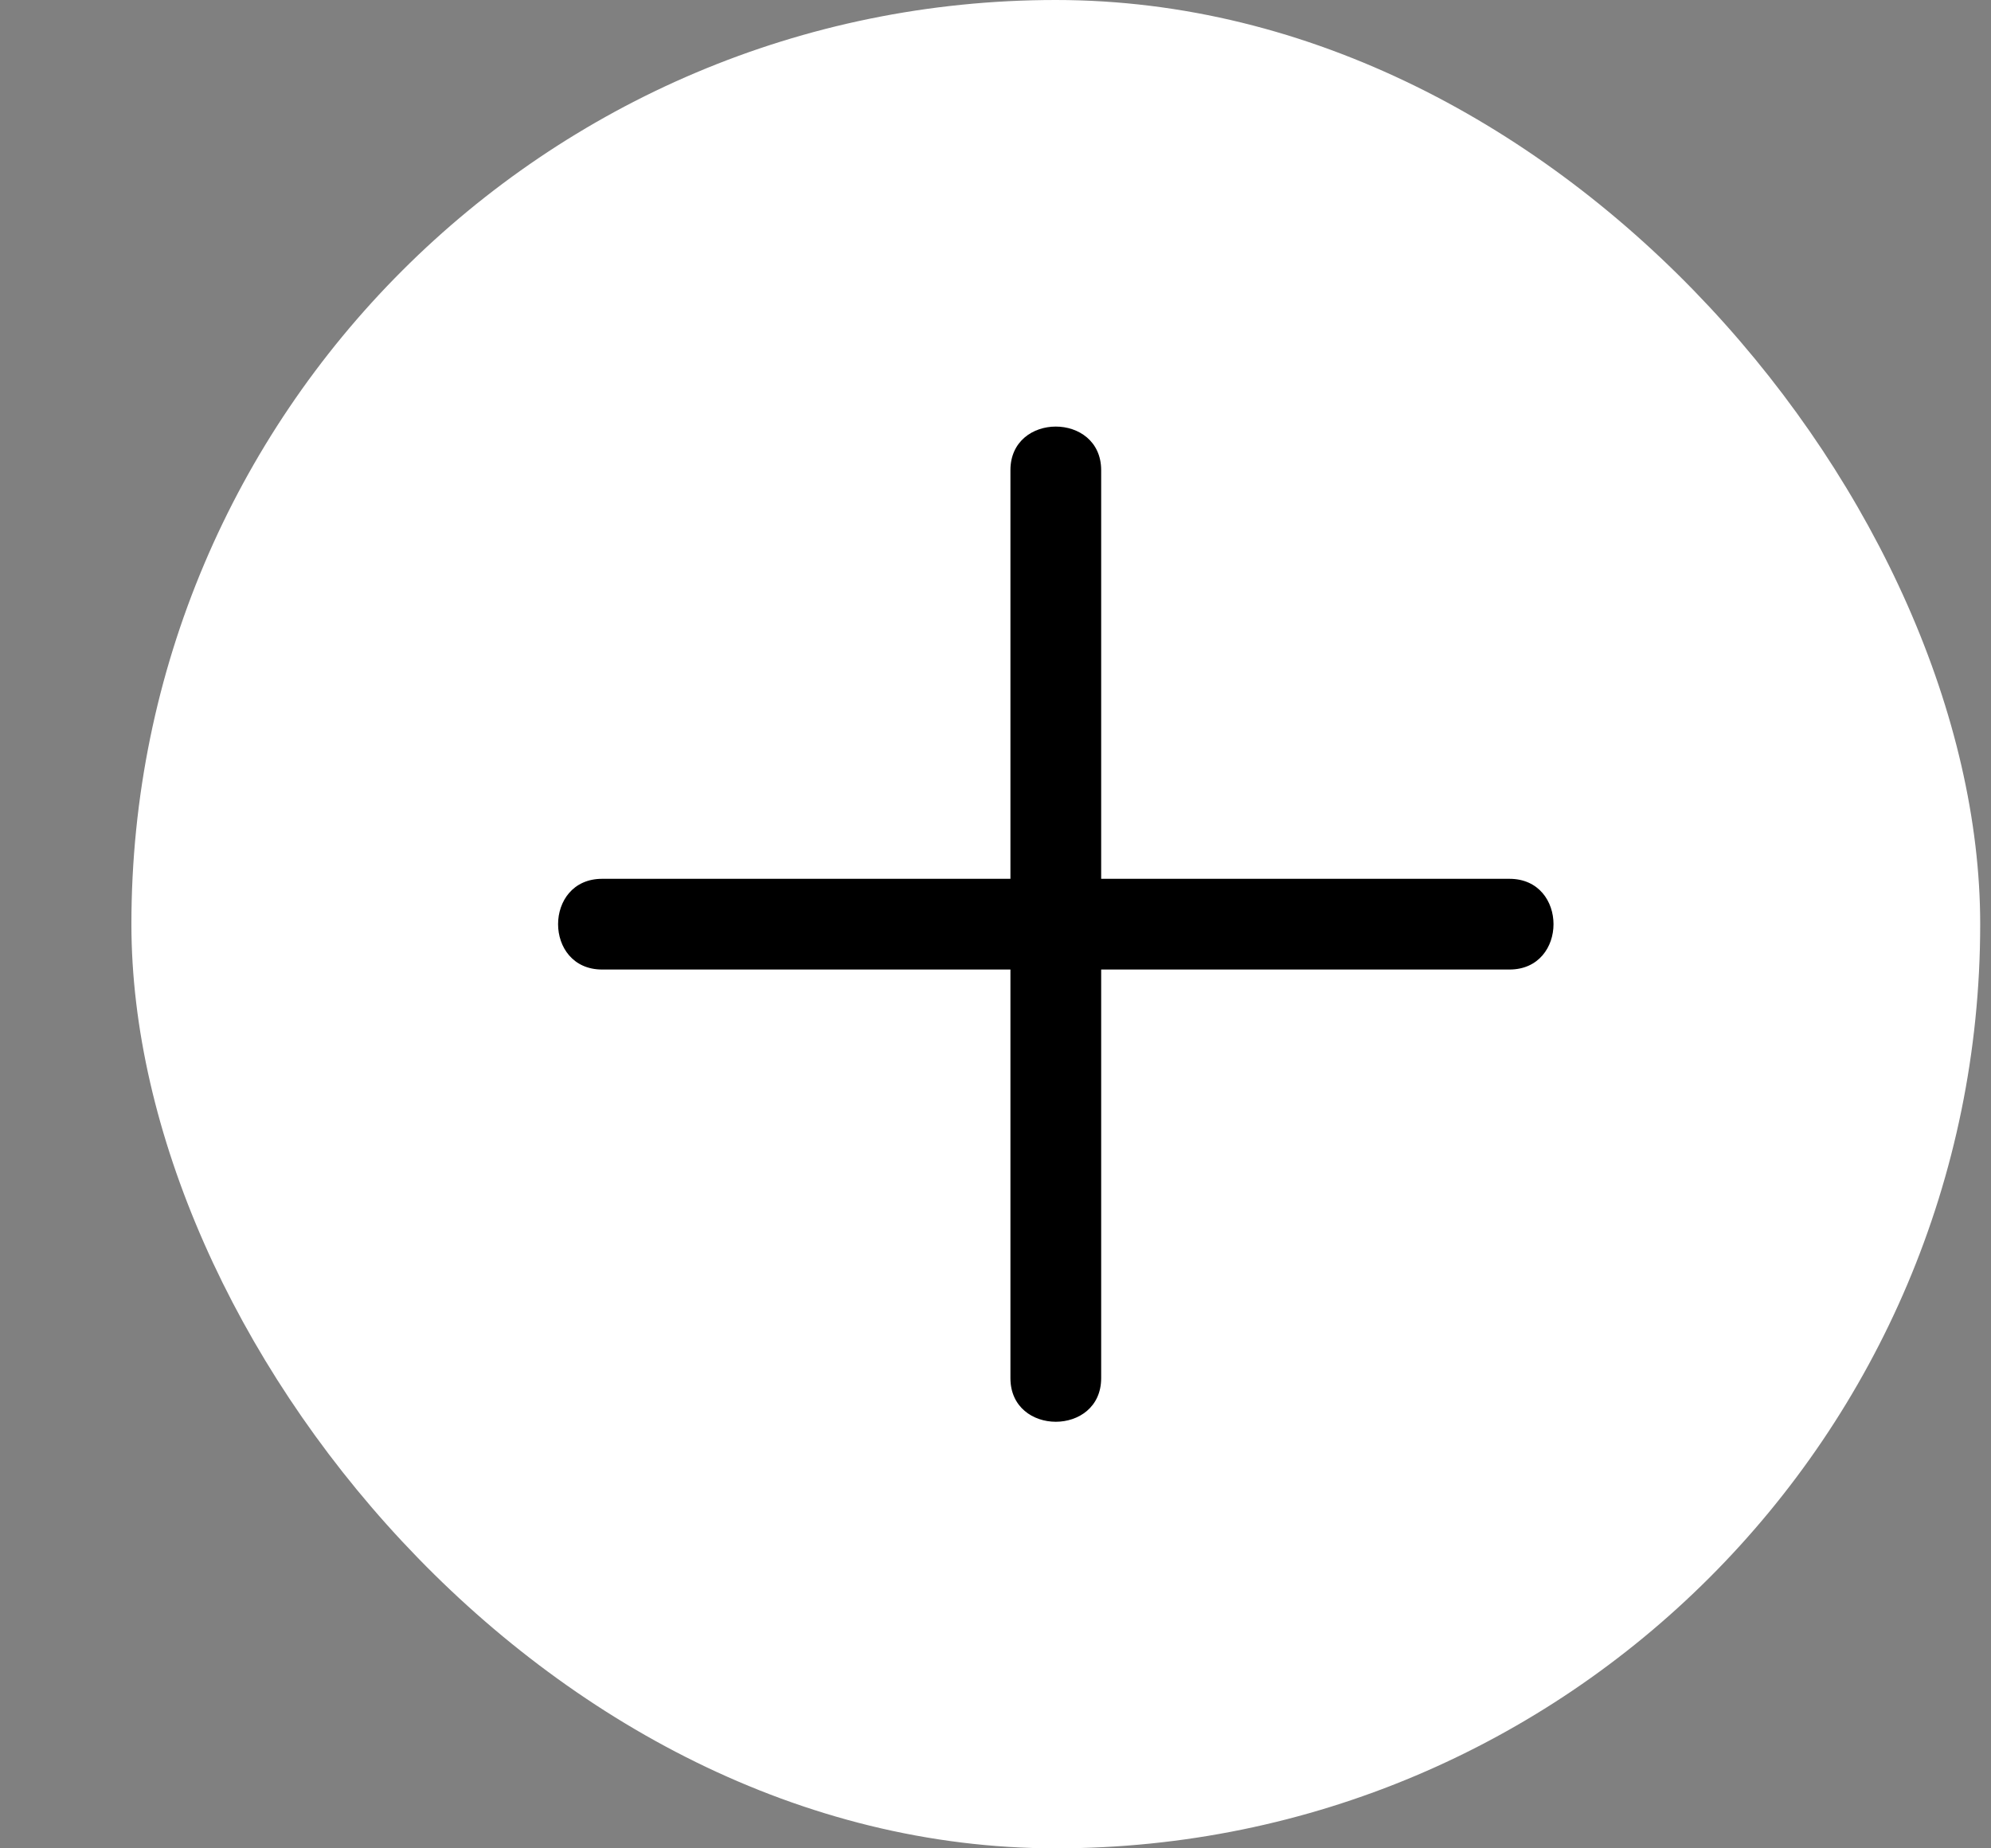 <svg  viewBox="0 0 14 13" fill="none" xmlns="http://www.w3.org/2000/svg">
<rect x="0" y="0" width="14" height="13" fill="#808080" stroke="none"/>
<rect x="0.924" width="13" height="13" rx="6.5" fill="white"/>
<path fill-rule="evenodd" clip-rule="evenodd" d="M7.105 9.693V6.819H4.234C3.821 6.819 3.821 6.181 4.234 6.181H7.105V3.307C7.105 2.898 7.743 2.898 7.743 3.307V6.181H10.614C11.027 6.181 11.027 6.819 10.614 6.819H7.743V9.693C7.743 10.102 7.105 10.102 7.105 9.693Z" fill="black"/>
</svg>
